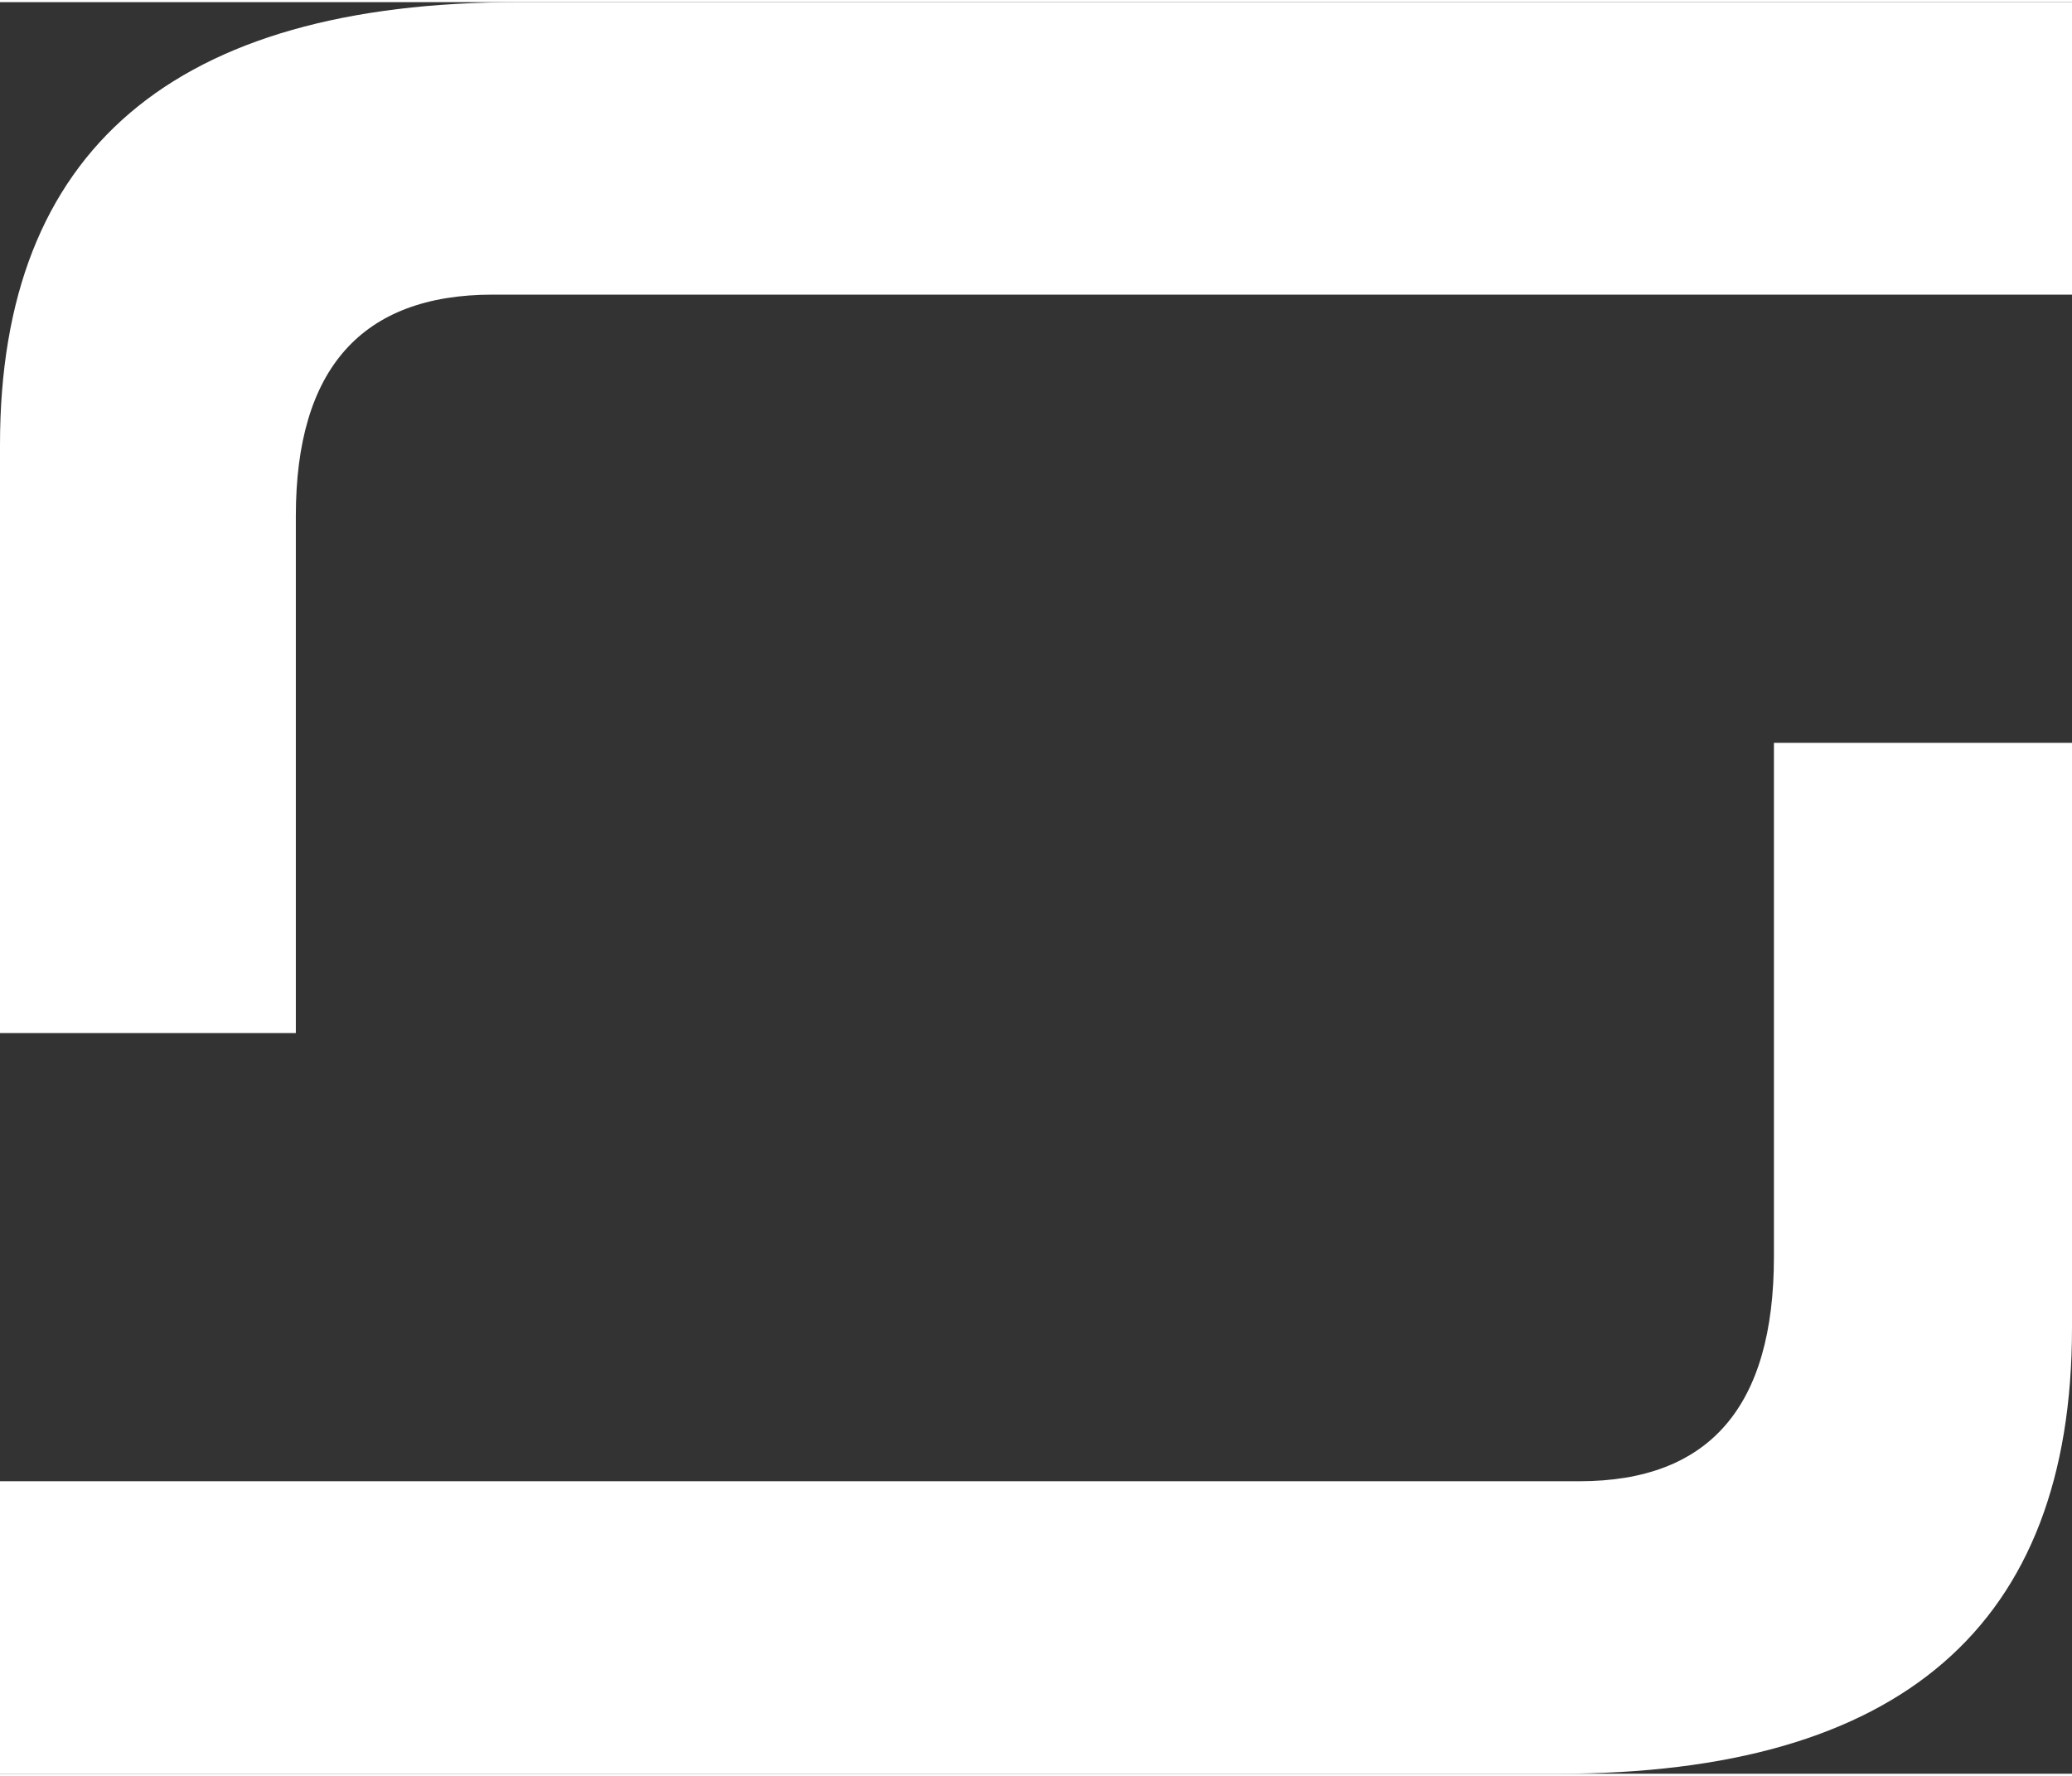 <?xml version="1.0" encoding="UTF-8"?>
<!DOCTYPE svg PUBLIC "-//W3C//DTD SVG 1.1//EN" "http://www.w3.org/Graphics/SVG/1.1/DTD/svg11.dtd">
<!-- Creator: CorelDRAW -->
<svg xmlns="http://www.w3.org/2000/svg" xml:space="preserve" width="119px" height="102px" version="1.1" style="shape-rendering:geometricPrecision; text-rendering:geometricPrecision; image-rendering:optimizeQuality; fill-rule:evenodd; clip-rule:evenodd"
viewBox="0 0 18.63 15.93"
 xmlns:xlink="http://www.w3.org/1999/xlink">
 <rect x="0" y="0" width="18.63" height="15.93" fill="#333333" stroke="none"/>
 <defs>
  <style type="text/css">
   <![CDATA[
    .fil0 {fill:#fff;fill-rule:nonzero}
   ]]>
  </style>
 </defs>
 <g>
  <path class="fil0" d="M14.2 13.3l-14.2 0 0 2.63 14.01 0c3.08,0 4.62,-1.33 4.62,-4.01l0 -5.26 -2.68 0 0 4.62c0,1.35 -0.58,2.02 -1.75,2.02z"/>
  <path class="fil0" d="M4.43 2.63l14.2 0 0 -2.63 -13.96 0c-3.11,0 -4.67,1.33 -4.67,3.98l0 5.29 2.66 0 0 -4.65c0,-1.32 0.59,-1.99 1.77,-1.99z"/>
 </g>
</svg>
